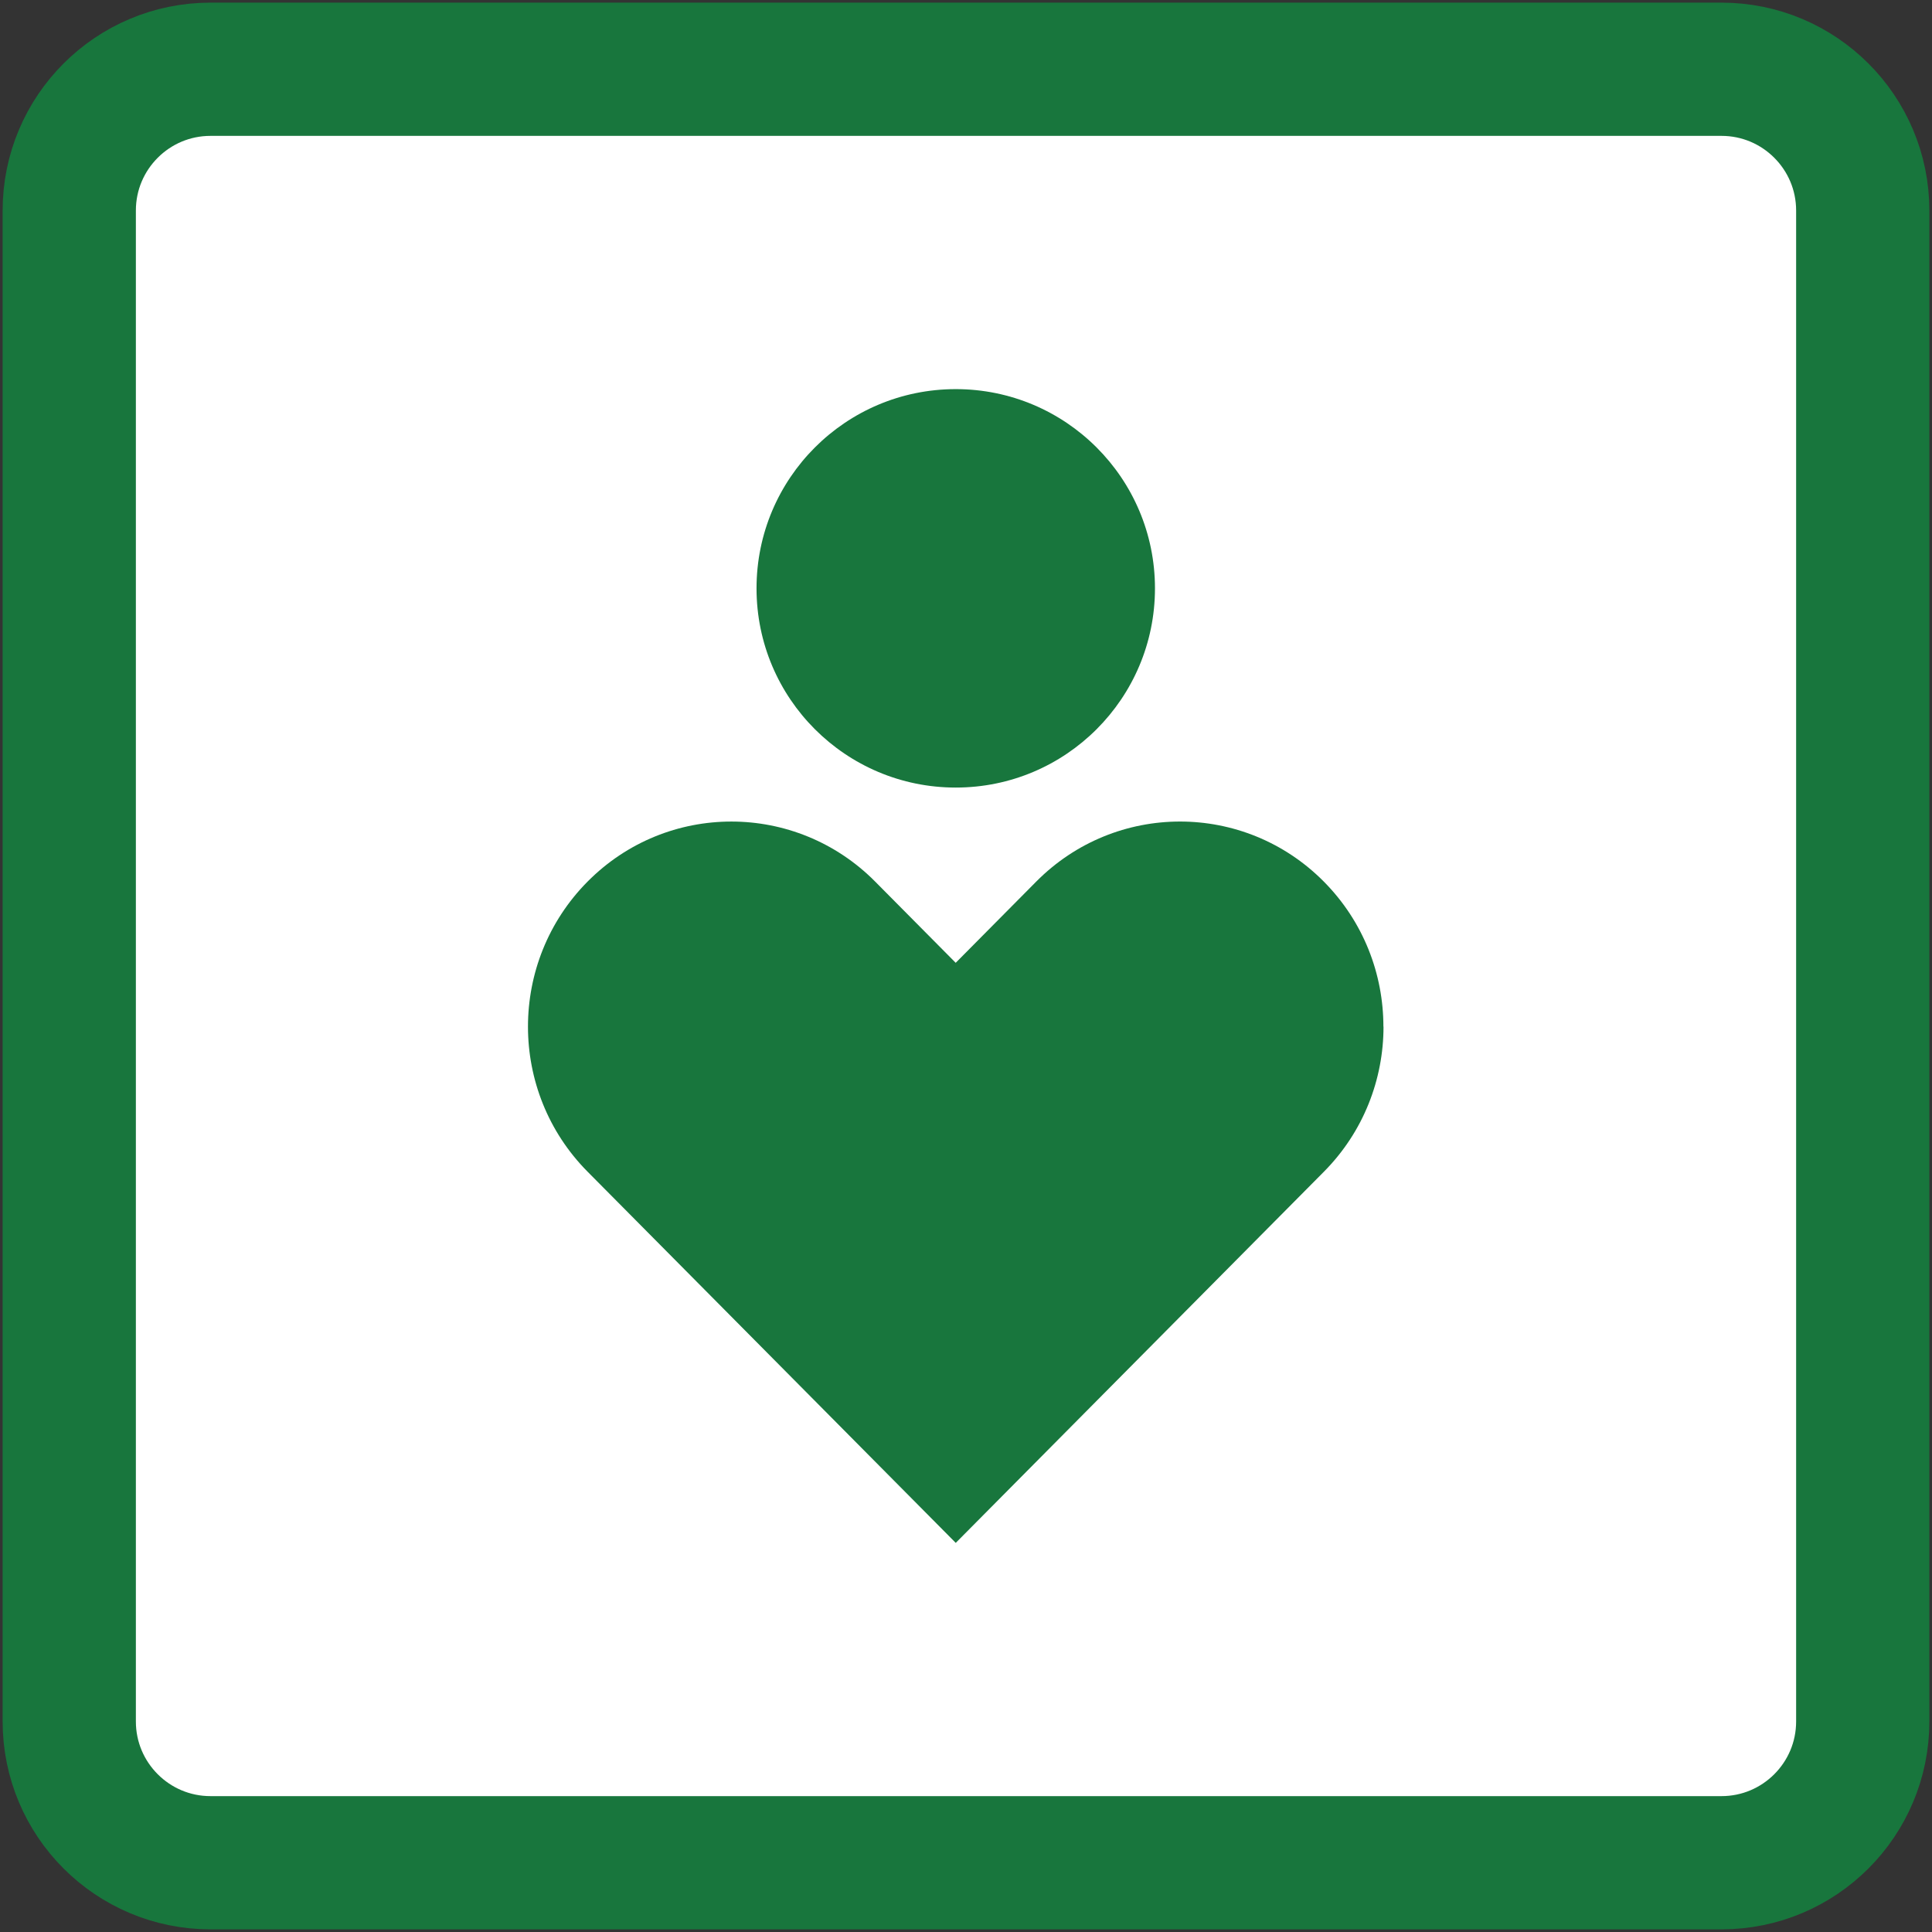<svg xmlns="http://www.w3.org/2000/svg" width="232" height="232" viewBox="0 0 232 232" fill="none"><rect x="0" y="0" width="232" height="232" fill="#333333" stroke="none"/><path d="M206.715 8.316H25.285C15.913 8.316 8.316 15.913 8.316 25.285V206.715C8.316 216.087 15.913 223.684 25.285 223.684H206.715C216.087 223.684 223.684 216.087 223.684 206.715V25.285C223.684 15.913 216.087 8.316 206.715 8.316Z" fill="white" stroke="#18763D" stroke-width="16" stroke-miterlimit="10"></path><path d="M114.769 94.573C127.982 94.573 138.692 83.862 138.692 70.65C138.692 57.437 127.982 46.727 114.769 46.727C101.557 46.727 90.846 57.437 90.846 70.65C90.846 83.862 101.557 94.573 114.769 94.573Z" fill="#18763D"></path><path d="M166.136 123.282C166.136 129.585 163.75 135.889 158.985 140.696L114.769 185.273L70.554 140.696C61.016 131.076 61.016 115.487 70.554 105.867C75.326 101.054 81.575 98.654 87.824 98.654C94.073 98.654 100.329 101.061 105.095 105.867L114.763 115.617L124.43 105.867C133.968 96.248 149.433 96.248 158.971 105.867C163.743 110.681 166.123 116.978 166.123 123.282H166.136Z" fill="#18763D"></path></svg>